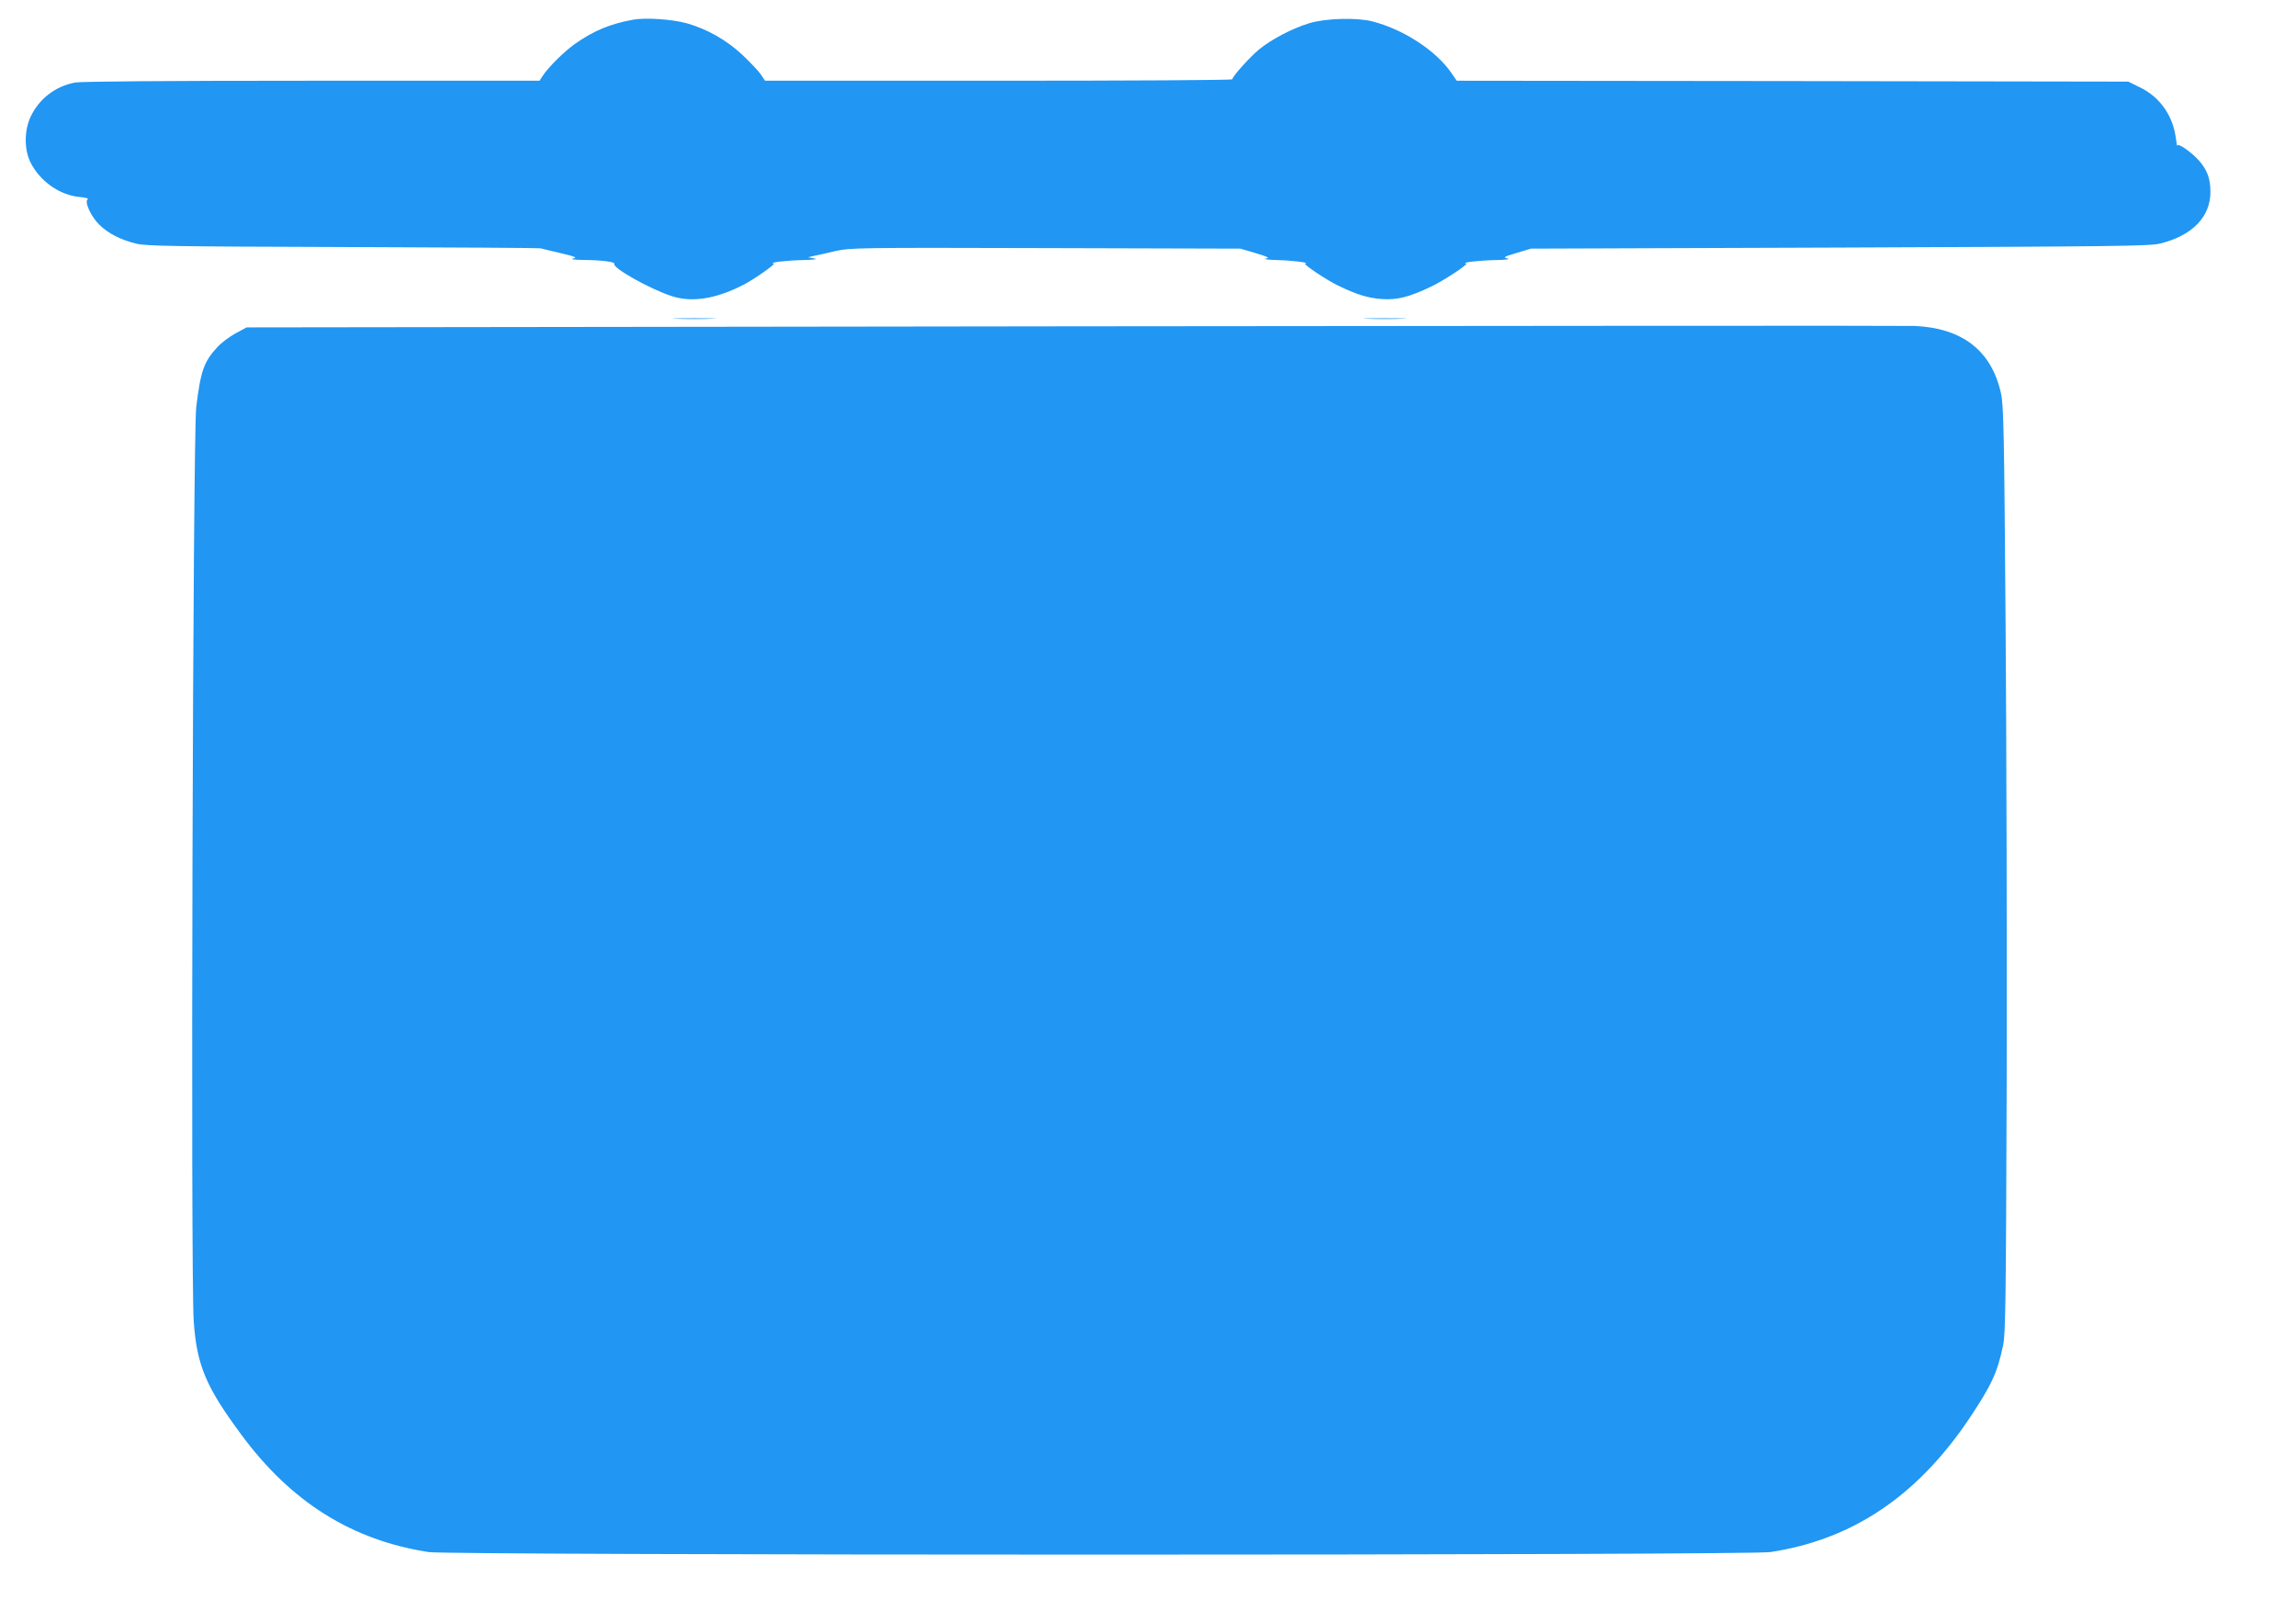 <?xml version="1.0" standalone="no"?>
<!DOCTYPE svg PUBLIC "-//W3C//DTD SVG 20010904//EN"
 "http://www.w3.org/TR/2001/REC-SVG-20010904/DTD/svg10.dtd">
<svg version="1.0" xmlns="http://www.w3.org/2000/svg"
 width="1280pt" height="898pt" viewBox="0 0 1280 898"
 preserveAspectRatio="xMidYMid meet">
<g transform="translate(0,898) scale(0.1,-0.1)"
fill="#2196f3" stroke="none">
<path d="M3528 8870 c-126 -23 -220 -62 -323 -135 -62 -44 -147 -129 -179
-177 l-18 -28 -1268 0 c-815 0 -1286 -4 -1321 -10 -111 -21 -200 -90 -248
-190 -36 -77 -37 -183 -1 -255 52 -105 163 -183 273 -193 33 -3 53 -8 46 -13
-20 -12 18 -96 64 -141 51 -50 120 -85 206 -106 58 -14 199 -16 1154 -19 598
-2 1093 -5 1100 -7 6 -2 57 -14 112 -27 84 -20 95 -25 70 -30 -18 -4 3 -7 56
-8 105 -1 180 -11 174 -22 -13 -21 194 -138 318 -179 113 -38 248 -17 405 64
57 30 180 116 166 117 -34 5 69 17 156 19 69 2 93 5 70 9 l-35 7 30 7 c17 3
71 15 120 27 88 19 115 20 1175 17 l1085 -3 85 -25 c72 -22 81 -27 55 -31 -16
-3 15 -6 70 -8 83 -2 183 -15 151 -19 -15 -2 124 -95 184 -123 105 -51 166
-69 242 -75 86 -6 152 10 278 70 69 33 210 126 194 128 -34 5 69 17 156 19 64
1 93 5 75 9 -27 6 -23 9 50 31 l80 24 1720 6 c1535 6 1727 8 1786 22 181 44
284 150 282 292 -1 72 -18 118 -63 170 -43 48 -120 102 -121 84 -1 -7 -5 12
-9 43 -16 124 -89 228 -198 281 l-67 33 -1872 3 -1872 2 -30 44 c-87 125 -266
242 -441 287 -88 22 -260 17 -350 -10 -97 -30 -210 -89 -280 -146 -53 -43
-150 -152 -150 -167 0 -5 -586 -8 -1302 -8 l-1303 0 -24 36 c-13 19 -59 67
-101 107 -88 83 -198 145 -310 177 -84 23 -231 33 -302 20z"/>
<path d="M3773 7203 c53 -2 141 -2 195 0 53 1 9 3 -98 3 -107 0 -151 -2 -97
-3z"/>
<path d="M7623 7203 c53 -2 141 -2 195 0 53 1 9 3 -98 3 -107 0 -151 -2 -97
-3z"/>
<path d="M5985 7161 l-4610 -6 -63 -34 c-34 -19 -80 -53 -101 -77 -74 -79 -93
-134 -117 -334 -19 -160 -32 -4844 -14 -5095 17 -246 68 -366 265 -632 277
-376 617 -589 1045 -655 125 -19 7354 -19 7480 0 458 70 818 312 1109 745 123
184 157 257 188 407 14 65 16 252 20 1445 2 754 -1 1915 -6 2580 -8 1079 -11
1218 -26 1284 -53 236 -215 362 -480 374 -44 2 -2154 1 -4690 -2z"/>
</g>
</svg>
